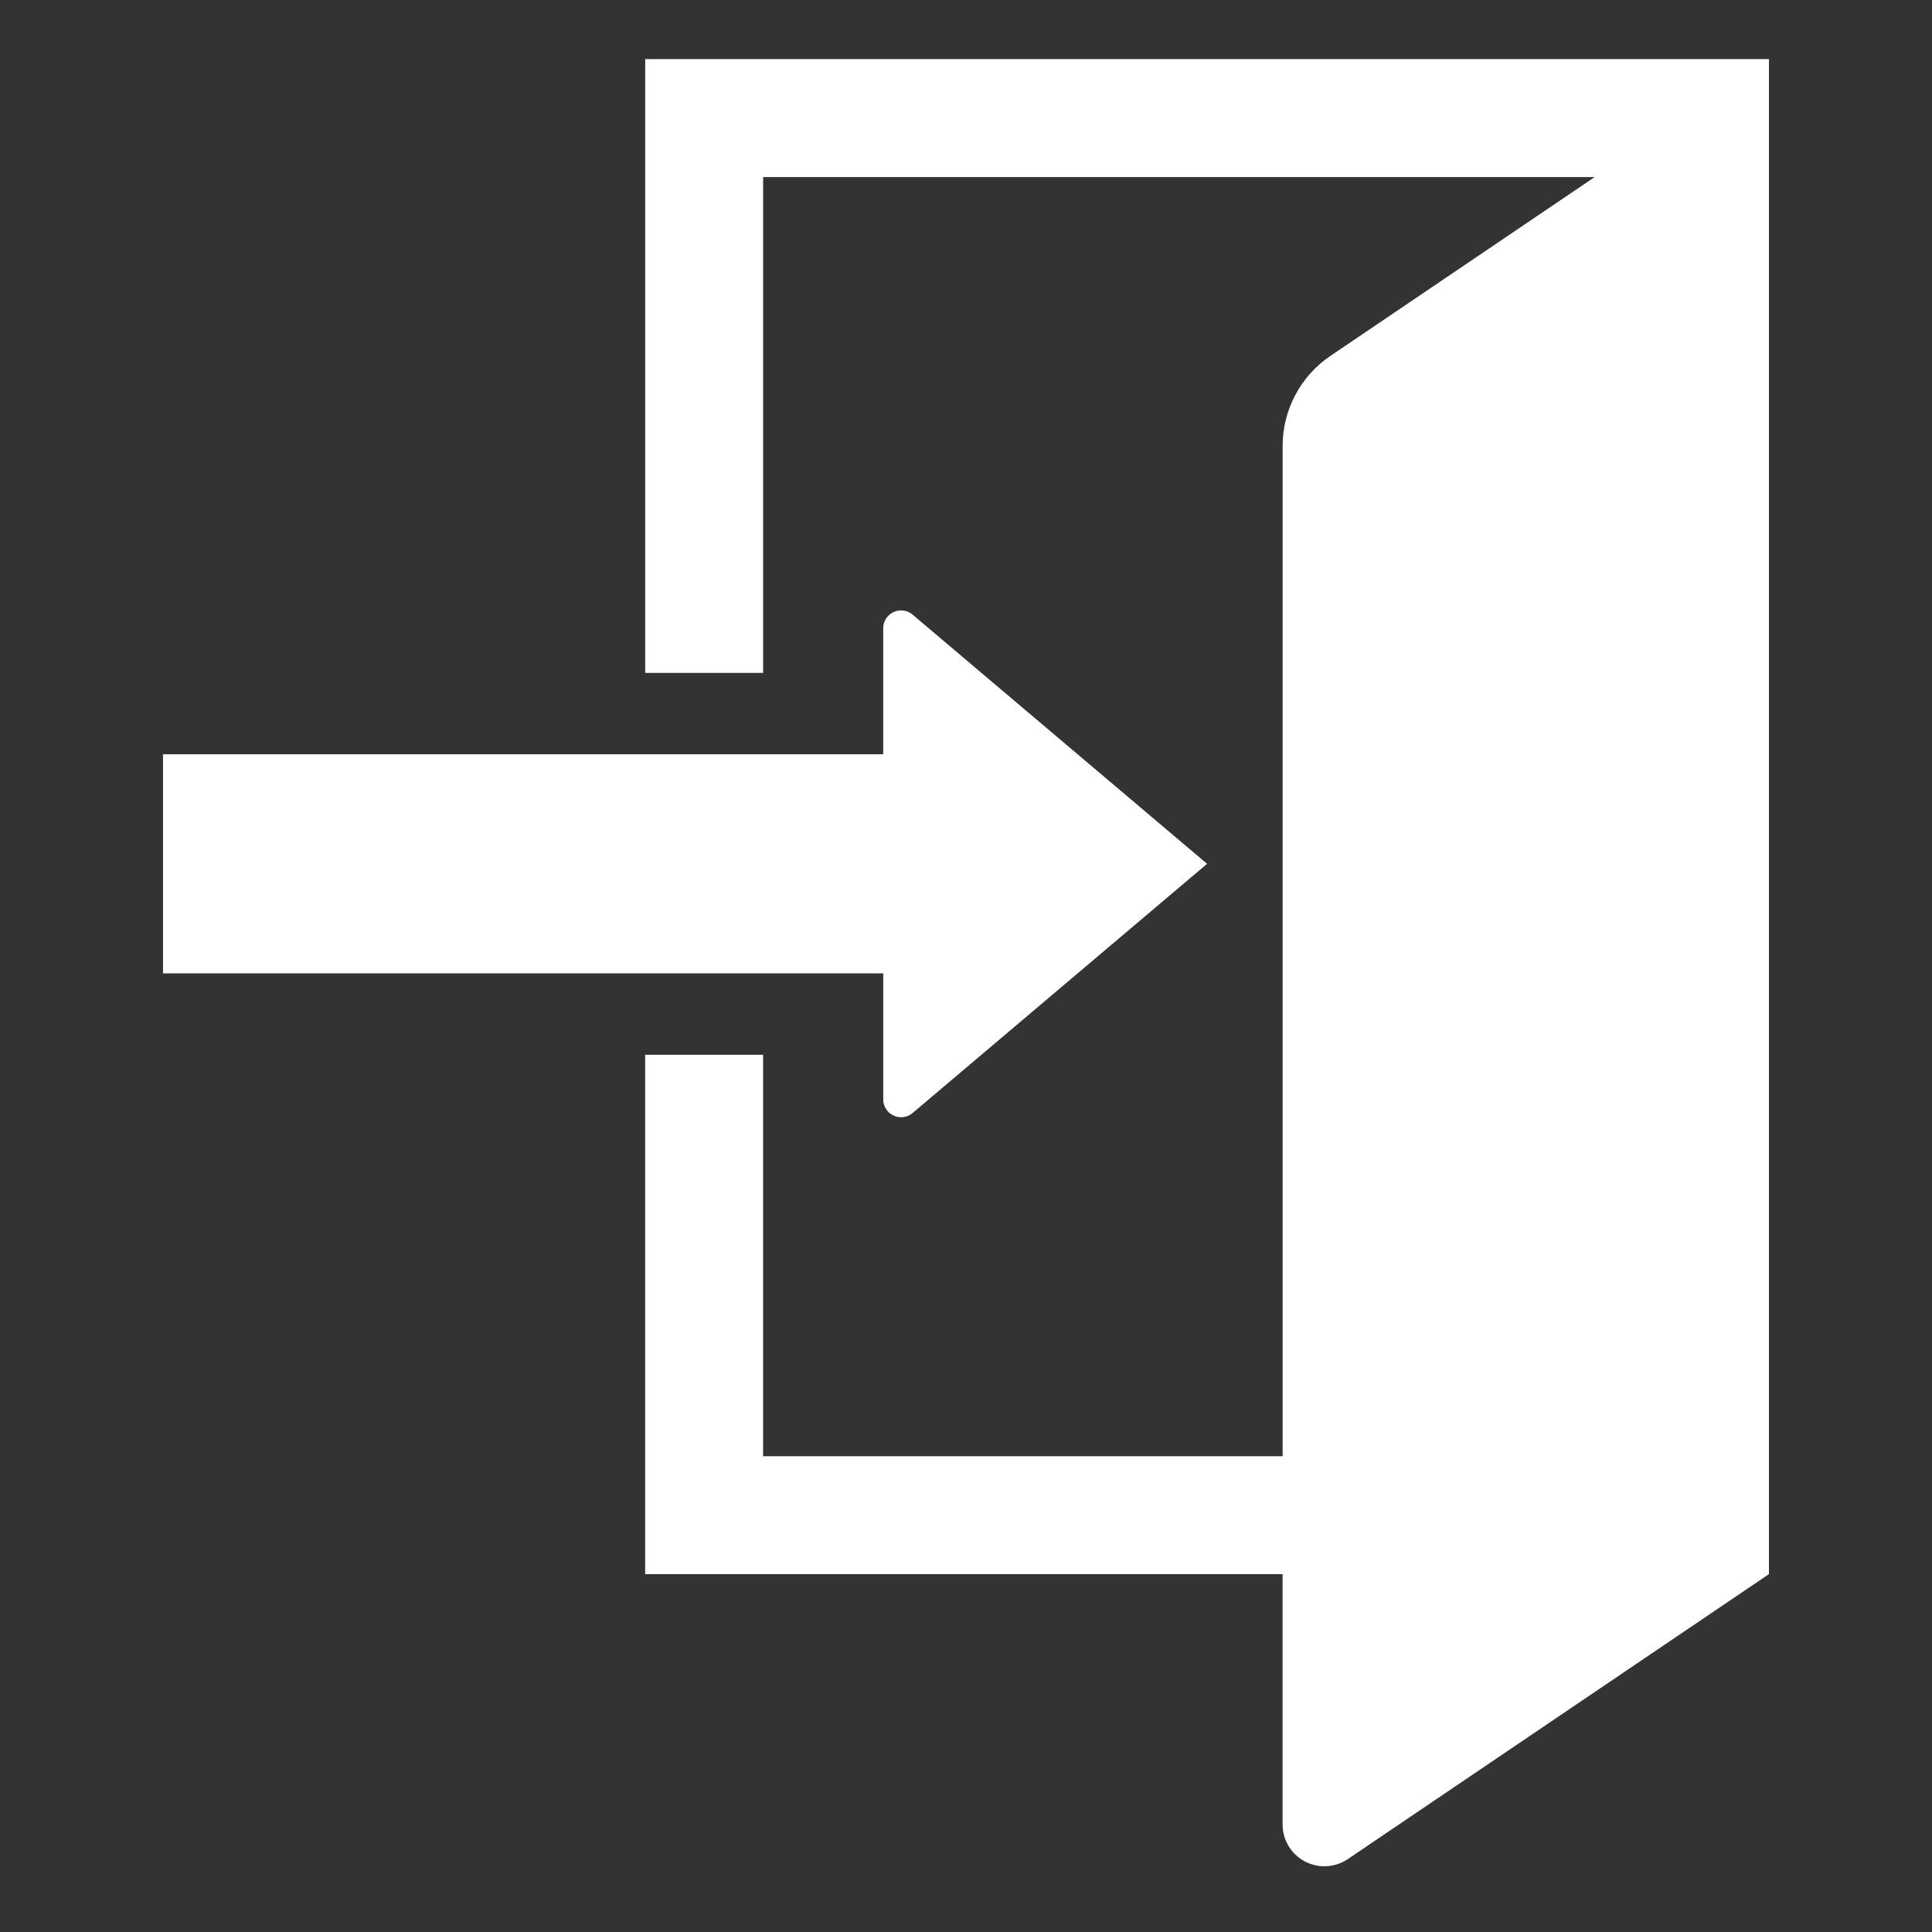 <?xml version="1.0" encoding="UTF-8"?>
<svg id="_2" data-name=" 2" xmlns="http://www.w3.org/2000/svg" viewBox="0 0 512 512">
  <rect x="0" y="0" width="512" height="512" fill="#333333" stroke="none"/>
  <defs>
    <style>
      .cls-1 {
        fill: #fff;
      }
    </style>
  </defs>
  <path class="cls-1" d="M170.98,15.66v162.66h31.26V46.92h220.37l-70.03,47.39c-7.92,5.36-12.67,14.3-12.67,23.85v267.75h-137.68v-106.39h-31.26v137.64h168.93v66.35c0,4.1,2.26,7.86,5.88,9.77,3.62,1.93,8.01,1.69,11.4-.6l111.61-75.52V15.66H170.98Z"/>
  <path class="cls-1" d="M234.07,291.33v-33.38s-190.87,0-190.87,0v-58.06h190.86s0-33.39,0-33.39c0-1.84,1.07-3.53,2.75-4.3,1.66-.77,3.64-.51,5.04.69l78.04,66.03-78.04,66.04c-1.4,1.2-3.38,1.46-5.04.68-1.68-.78-2.75-2.46-2.75-4.3h0Z"/>
</svg>